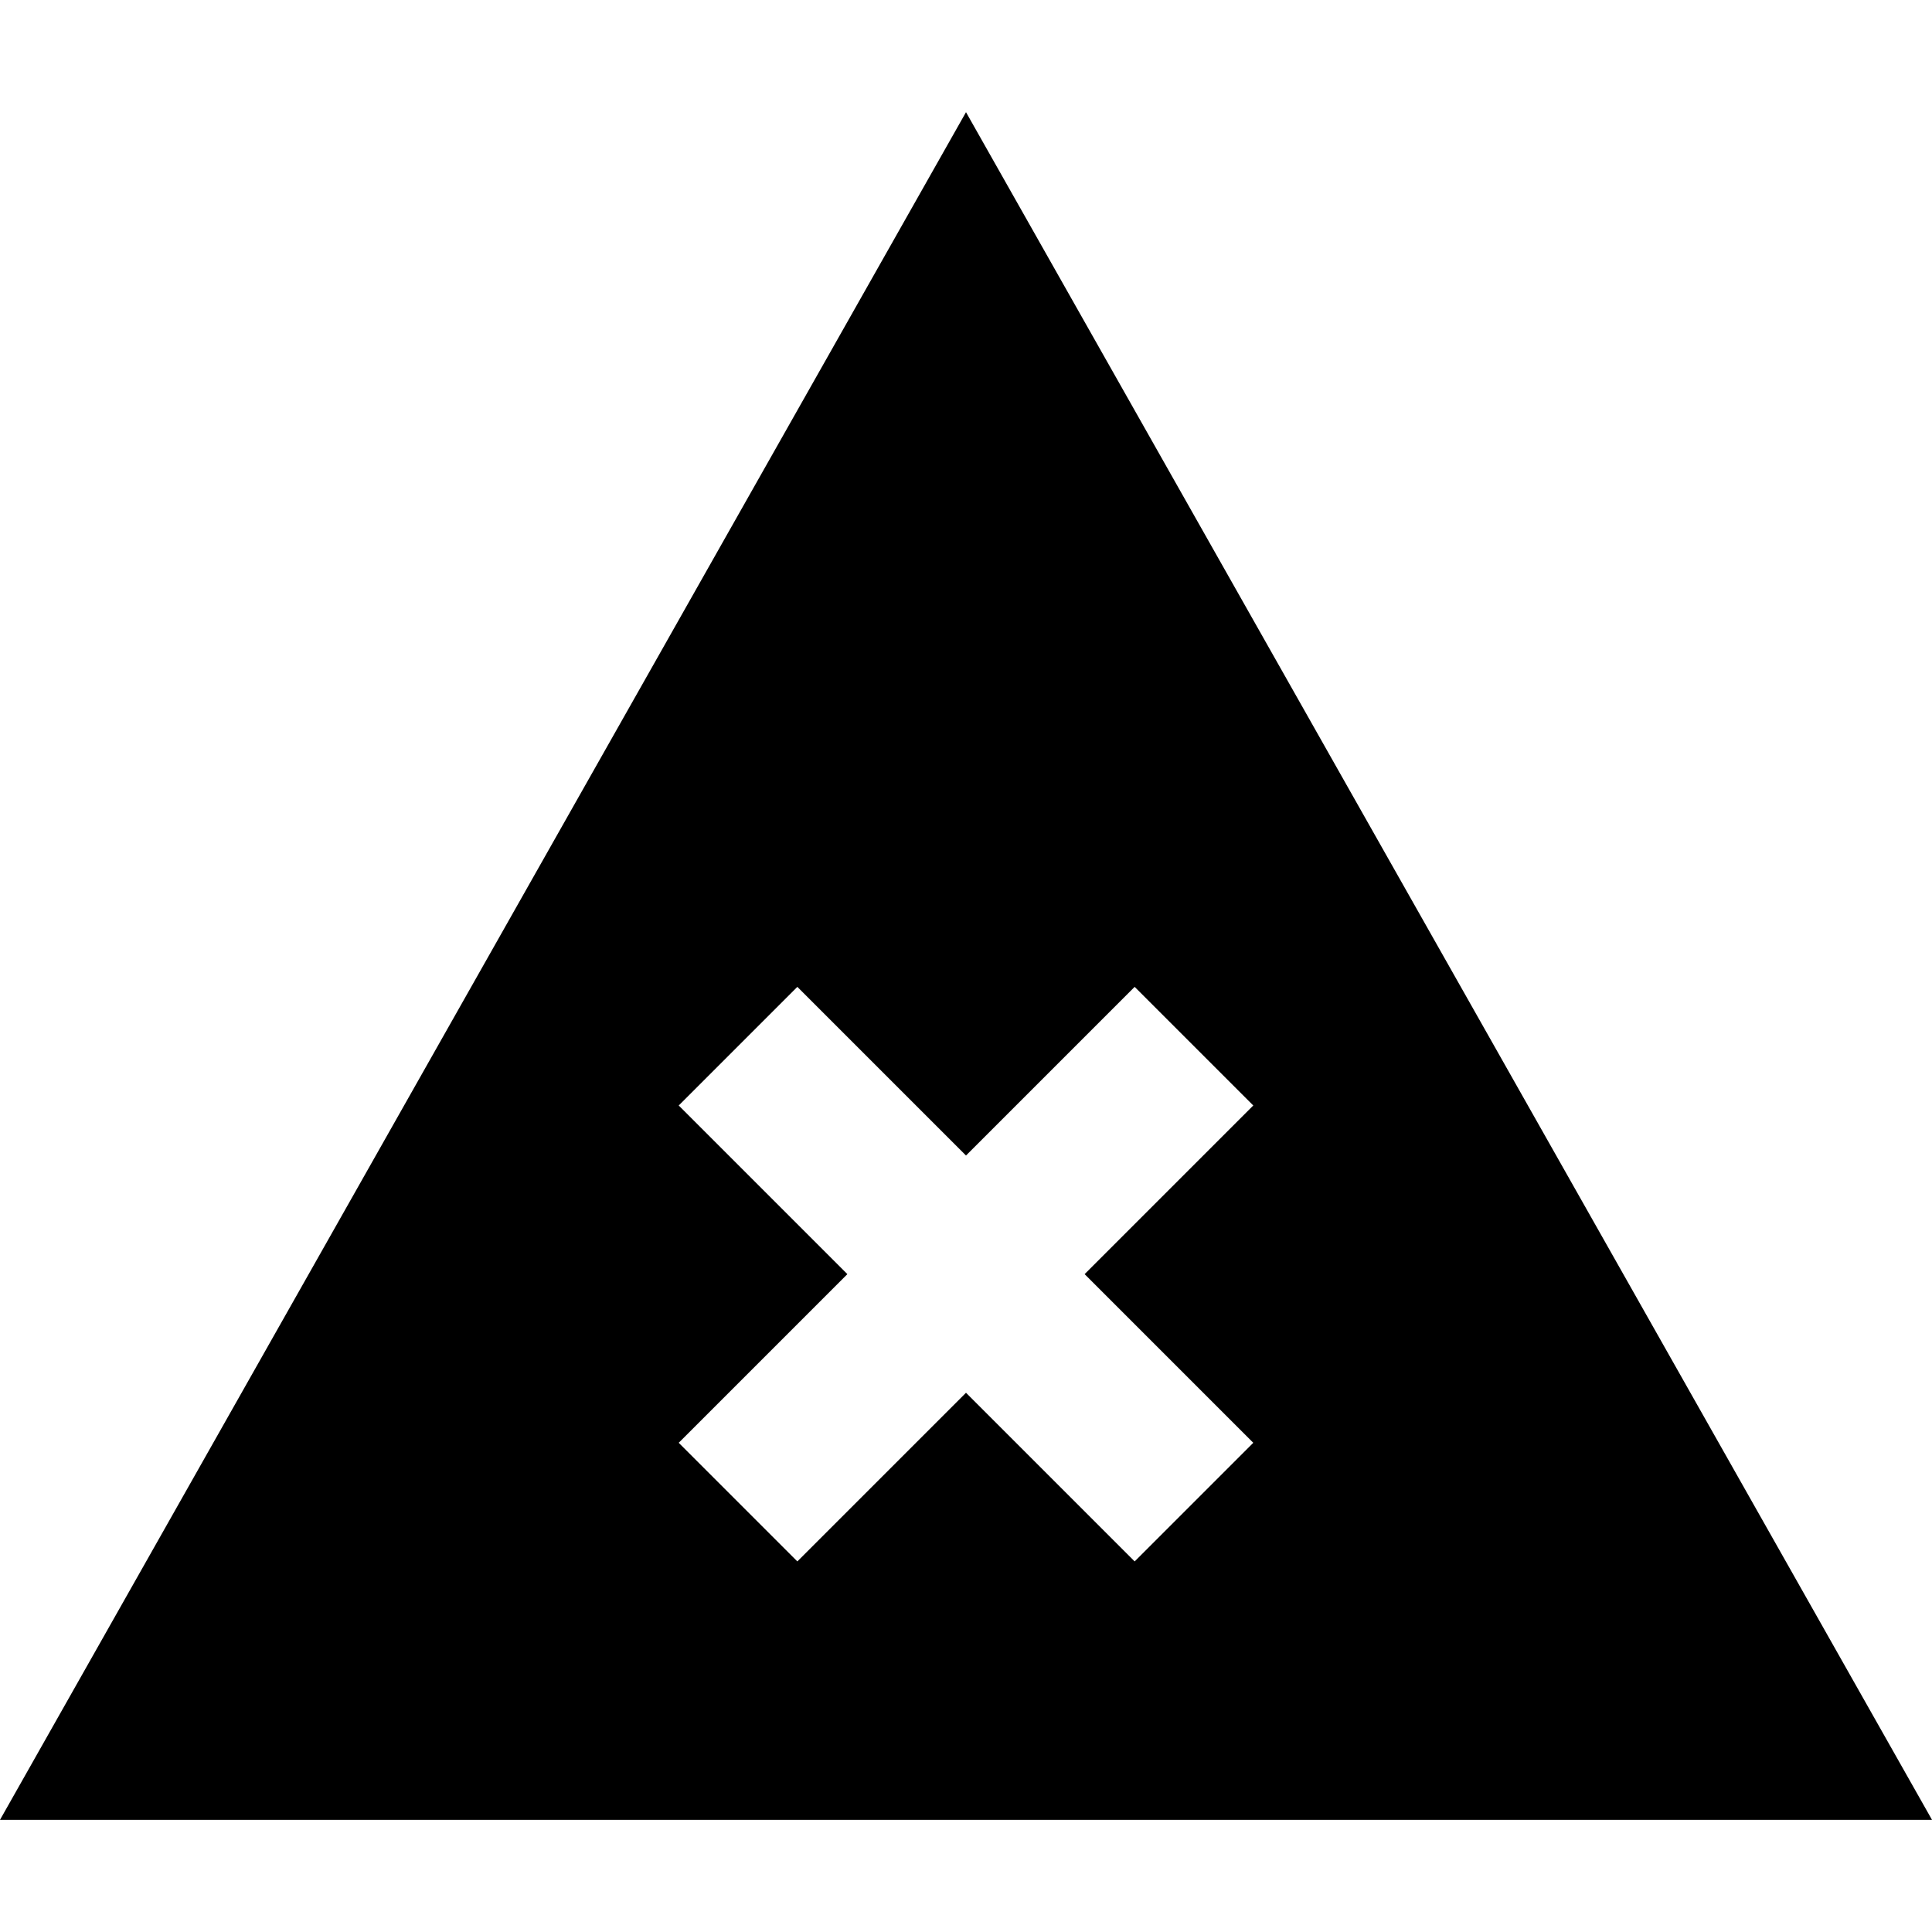 <?xml version="1.0" encoding="iso-8859-1"?>
<!-- Uploaded to: SVG Repo, www.svgrepo.com, Generator: SVG Repo Mixer Tools -->
<!DOCTYPE svg PUBLIC "-//W3C//DTD SVG 1.1//EN" "http://www.w3.org/Graphics/SVG/1.1/DTD/svg11.dtd">
<svg fill="#000000" height="800px" width="800px" version="1.1" id="Capa_1" xmlns="http://www.w3.org/2000/svg" xmlns:xlink="http://www.w3.org/1999/xlink" 
	 viewBox="0 0 301.762 301.762" xml:space="preserve">
<path d="M150.881,17.52L0,284.242h301.762L150.881,17.52z M150.881,217.538l-26.343,26.342l-18.528-18.528l26.342-26.343
	l-26.342-26.342l18.528-18.528l26.343,26.343l26.342-26.343l18.528,18.528l-26.342,26.342l26.342,26.343l-18.528,18.528
	L150.881,217.538z"/>
</svg>